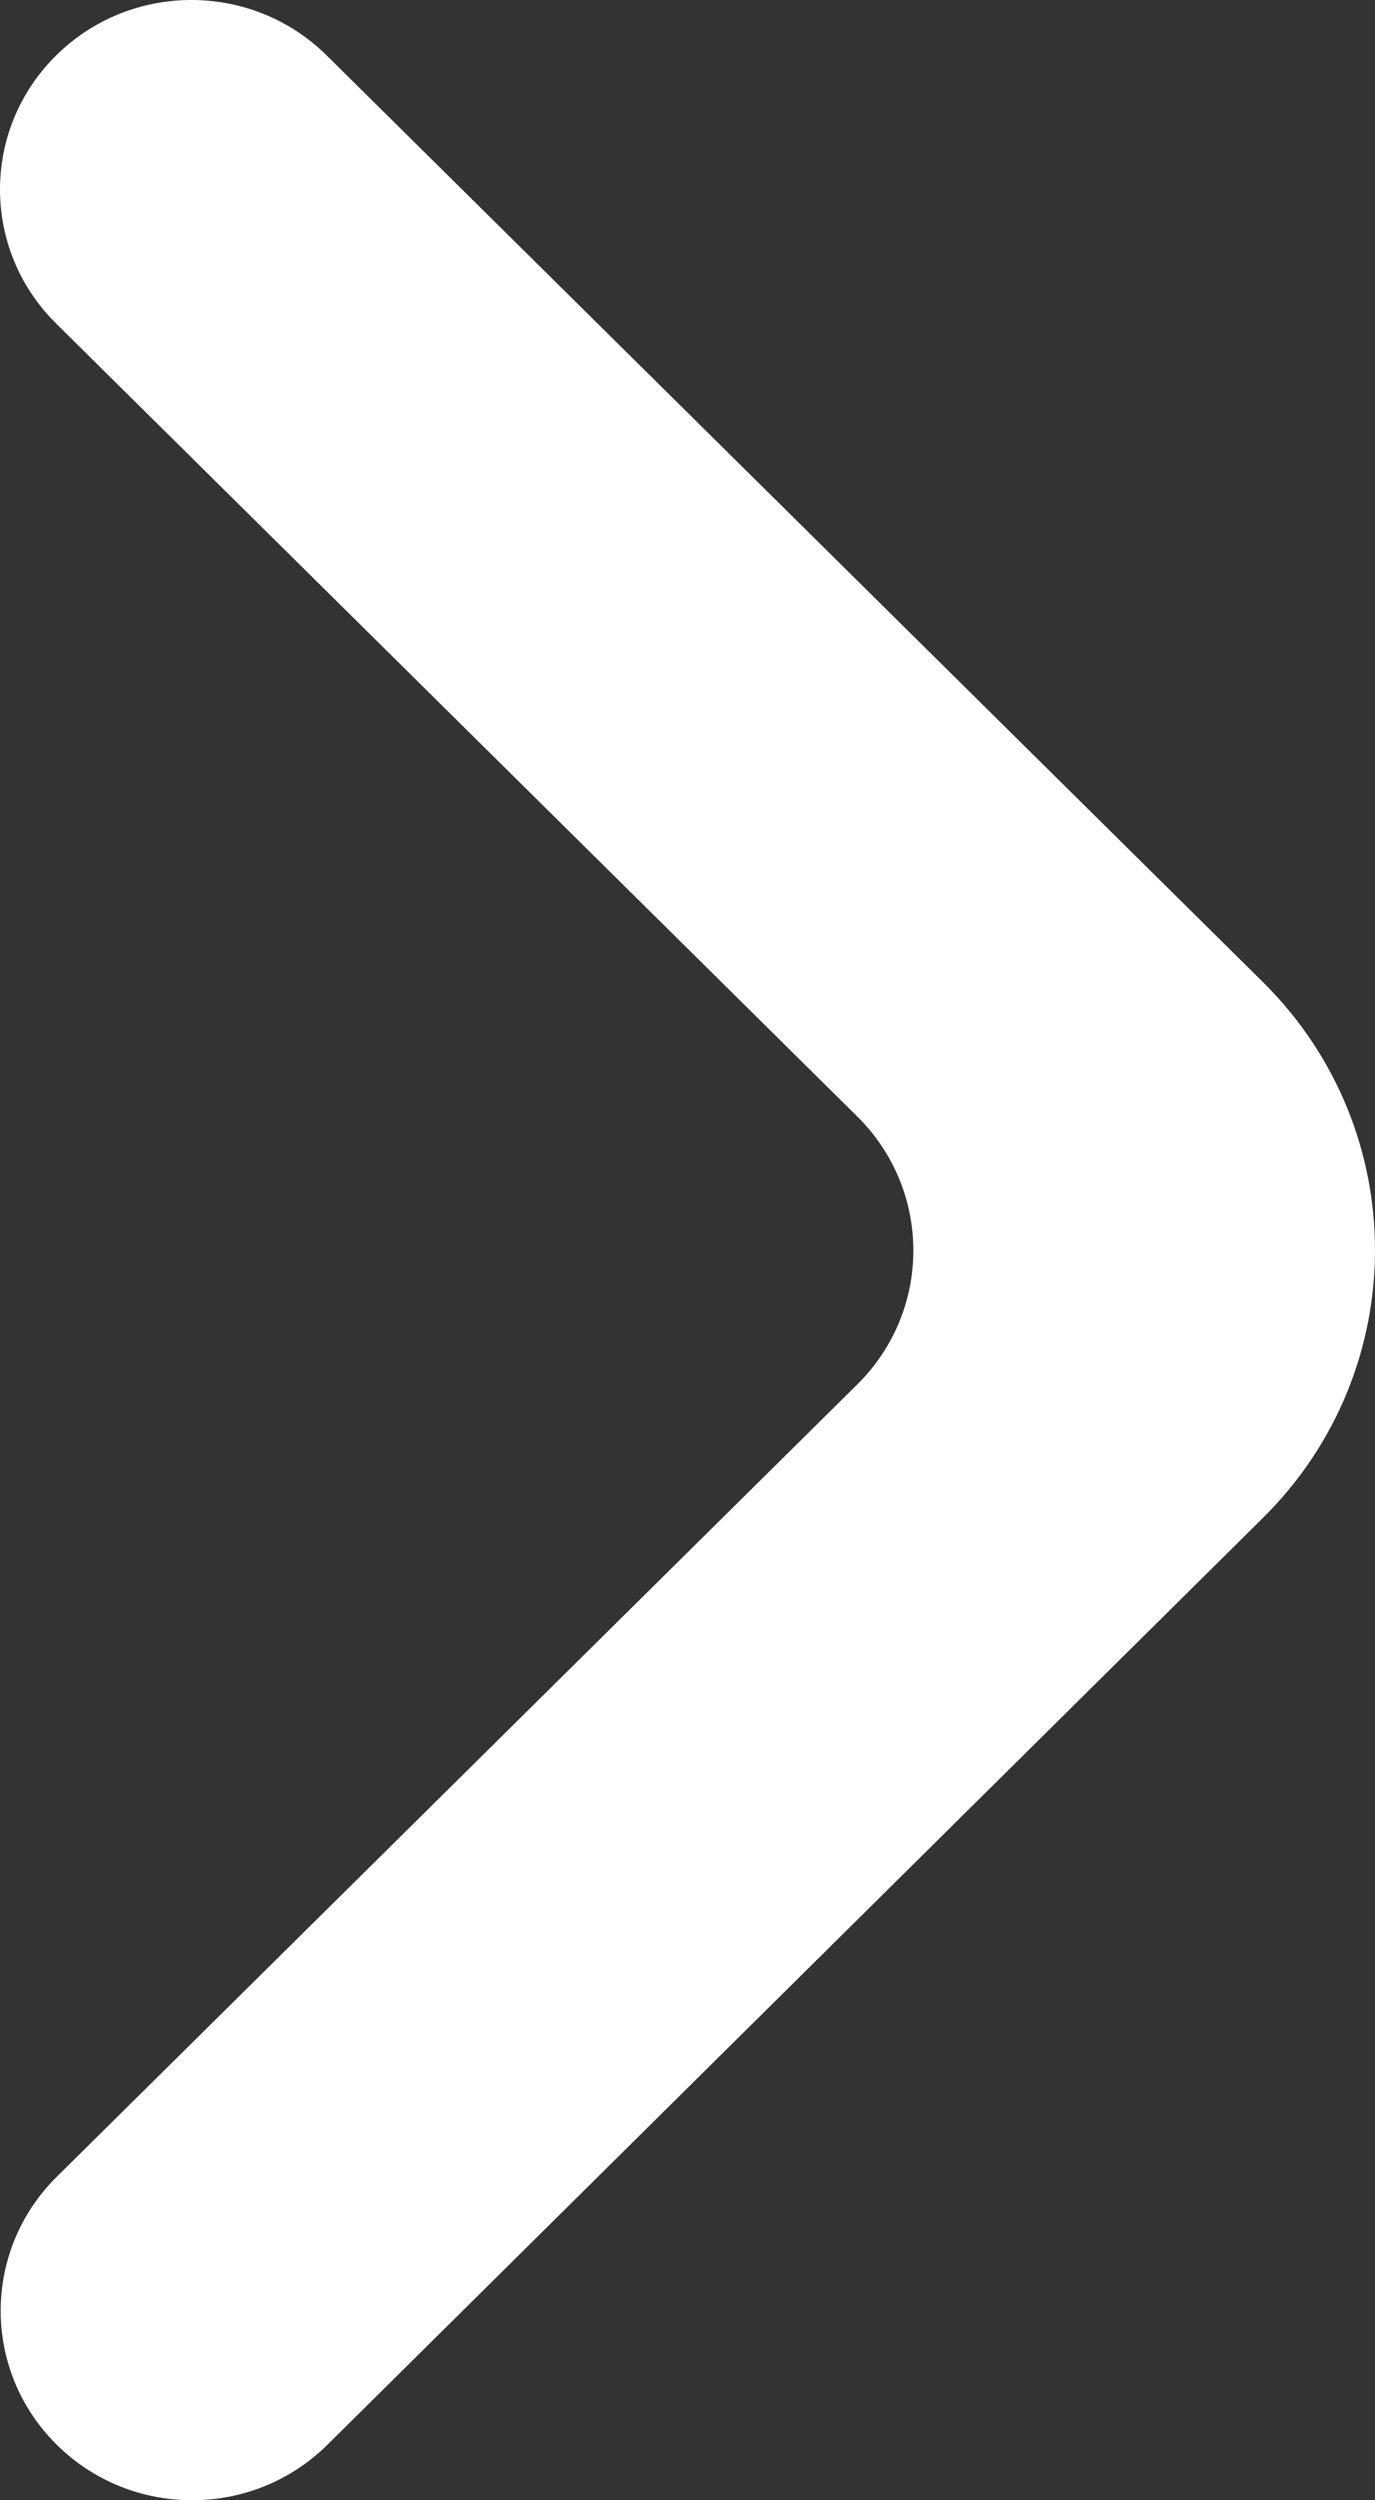 <svg width="22" height="40" viewBox="0 0 22 40" fill="none" xmlns="http://www.w3.org/2000/svg">
<rect x="0" y="0" width="22" height="40" fill="#333333" stroke="none"/>
<path d="M0.908 39.112C2.104 40.296 4.043 40.296 5.239 39.112L20.208 24.283C22.598 21.915 22.597 18.078 20.206 15.711L5.228 0.888C4.032 -0.296 2.093 -0.296 0.897 0.888C-0.299 2.072 -0.299 3.991 0.897 5.175L13.716 17.862C14.913 19.046 14.913 20.965 13.716 22.149L0.908 34.825C-0.288 36.009 -0.288 37.928 0.908 39.112Z" fill="white"/>
</svg>
